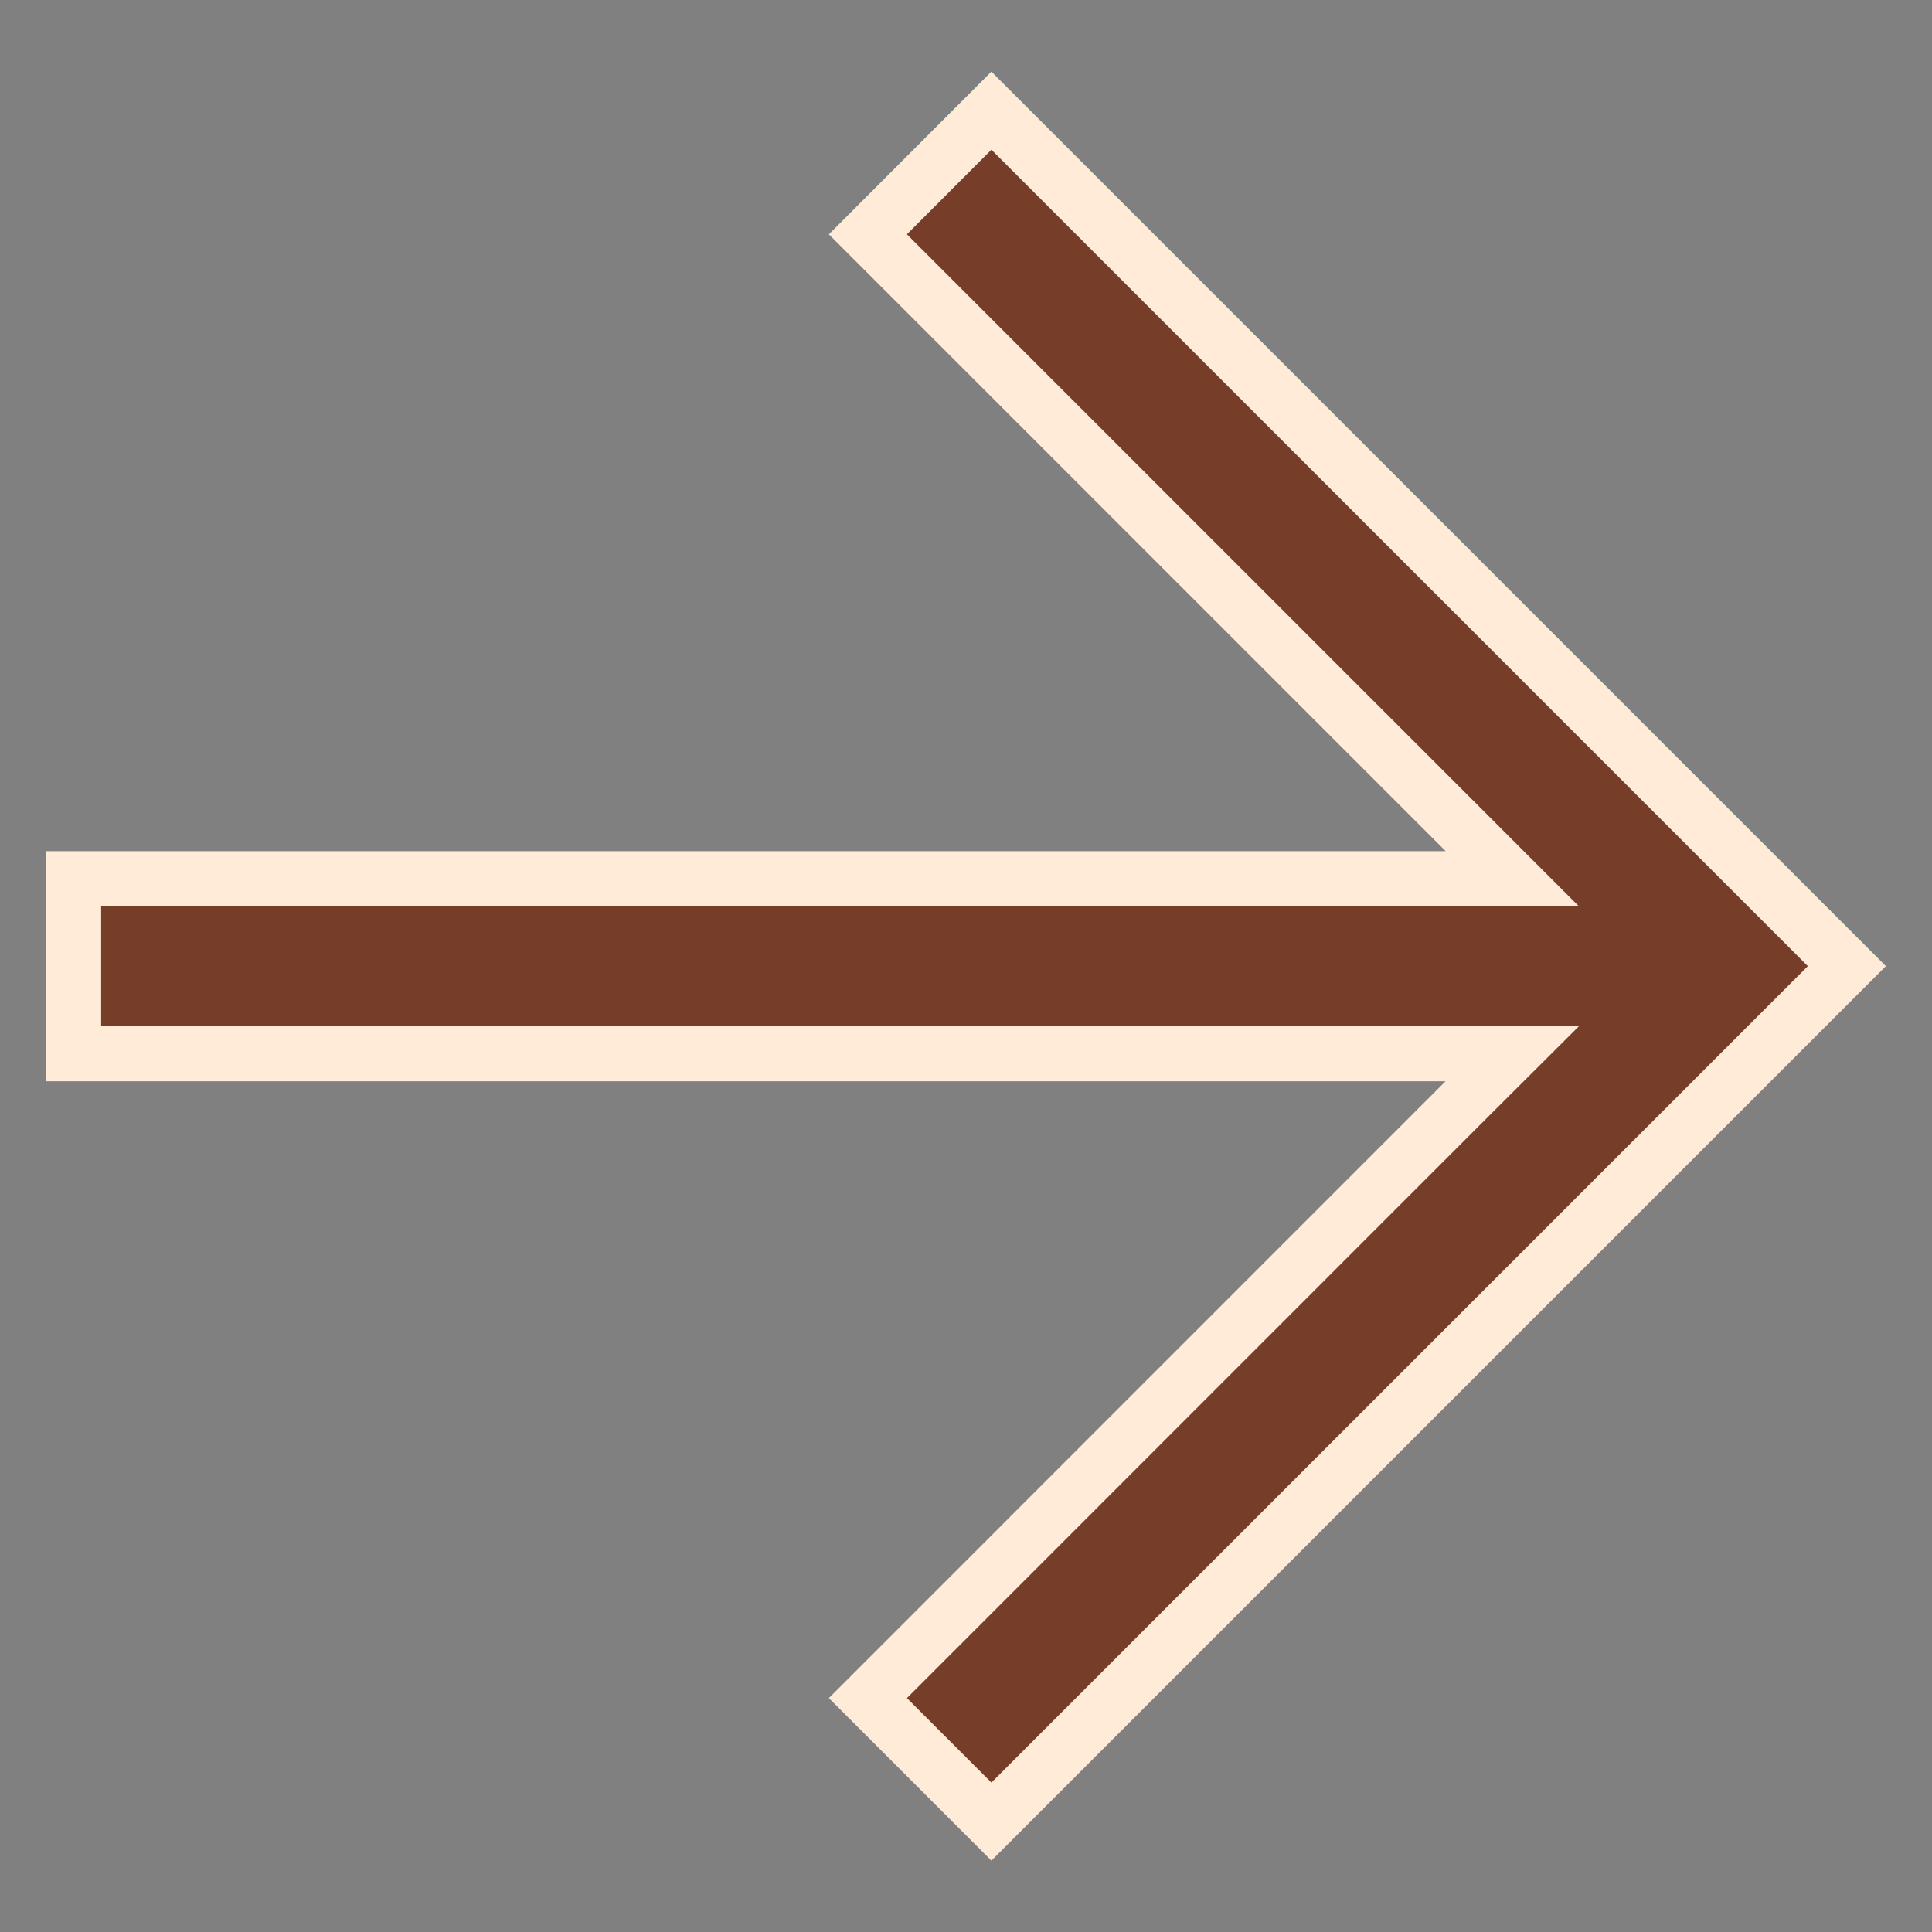 <?xml version="1.0" encoding="UTF-8"?> <svg xmlns="http://www.w3.org/2000/svg" width="14" height="14" viewBox="0 0 14 14" fill="none"><rect x="0" y="0" width="14" height="14" fill="#808080" stroke="none"/> <path d="M10.617 7.976L10.959 7.635L10.476 7.635L0.533 7.635L0.533 6.368L10.476 6.368L10.959 6.368L10.617 6.026L6.289 1.698L7.184 0.802L13.383 7.001L7.184 13.2L6.289 12.305L10.617 7.976Z" fill="#763E29" stroke="#FFEBD7" stroke-width="0.4"></path> </svg> 